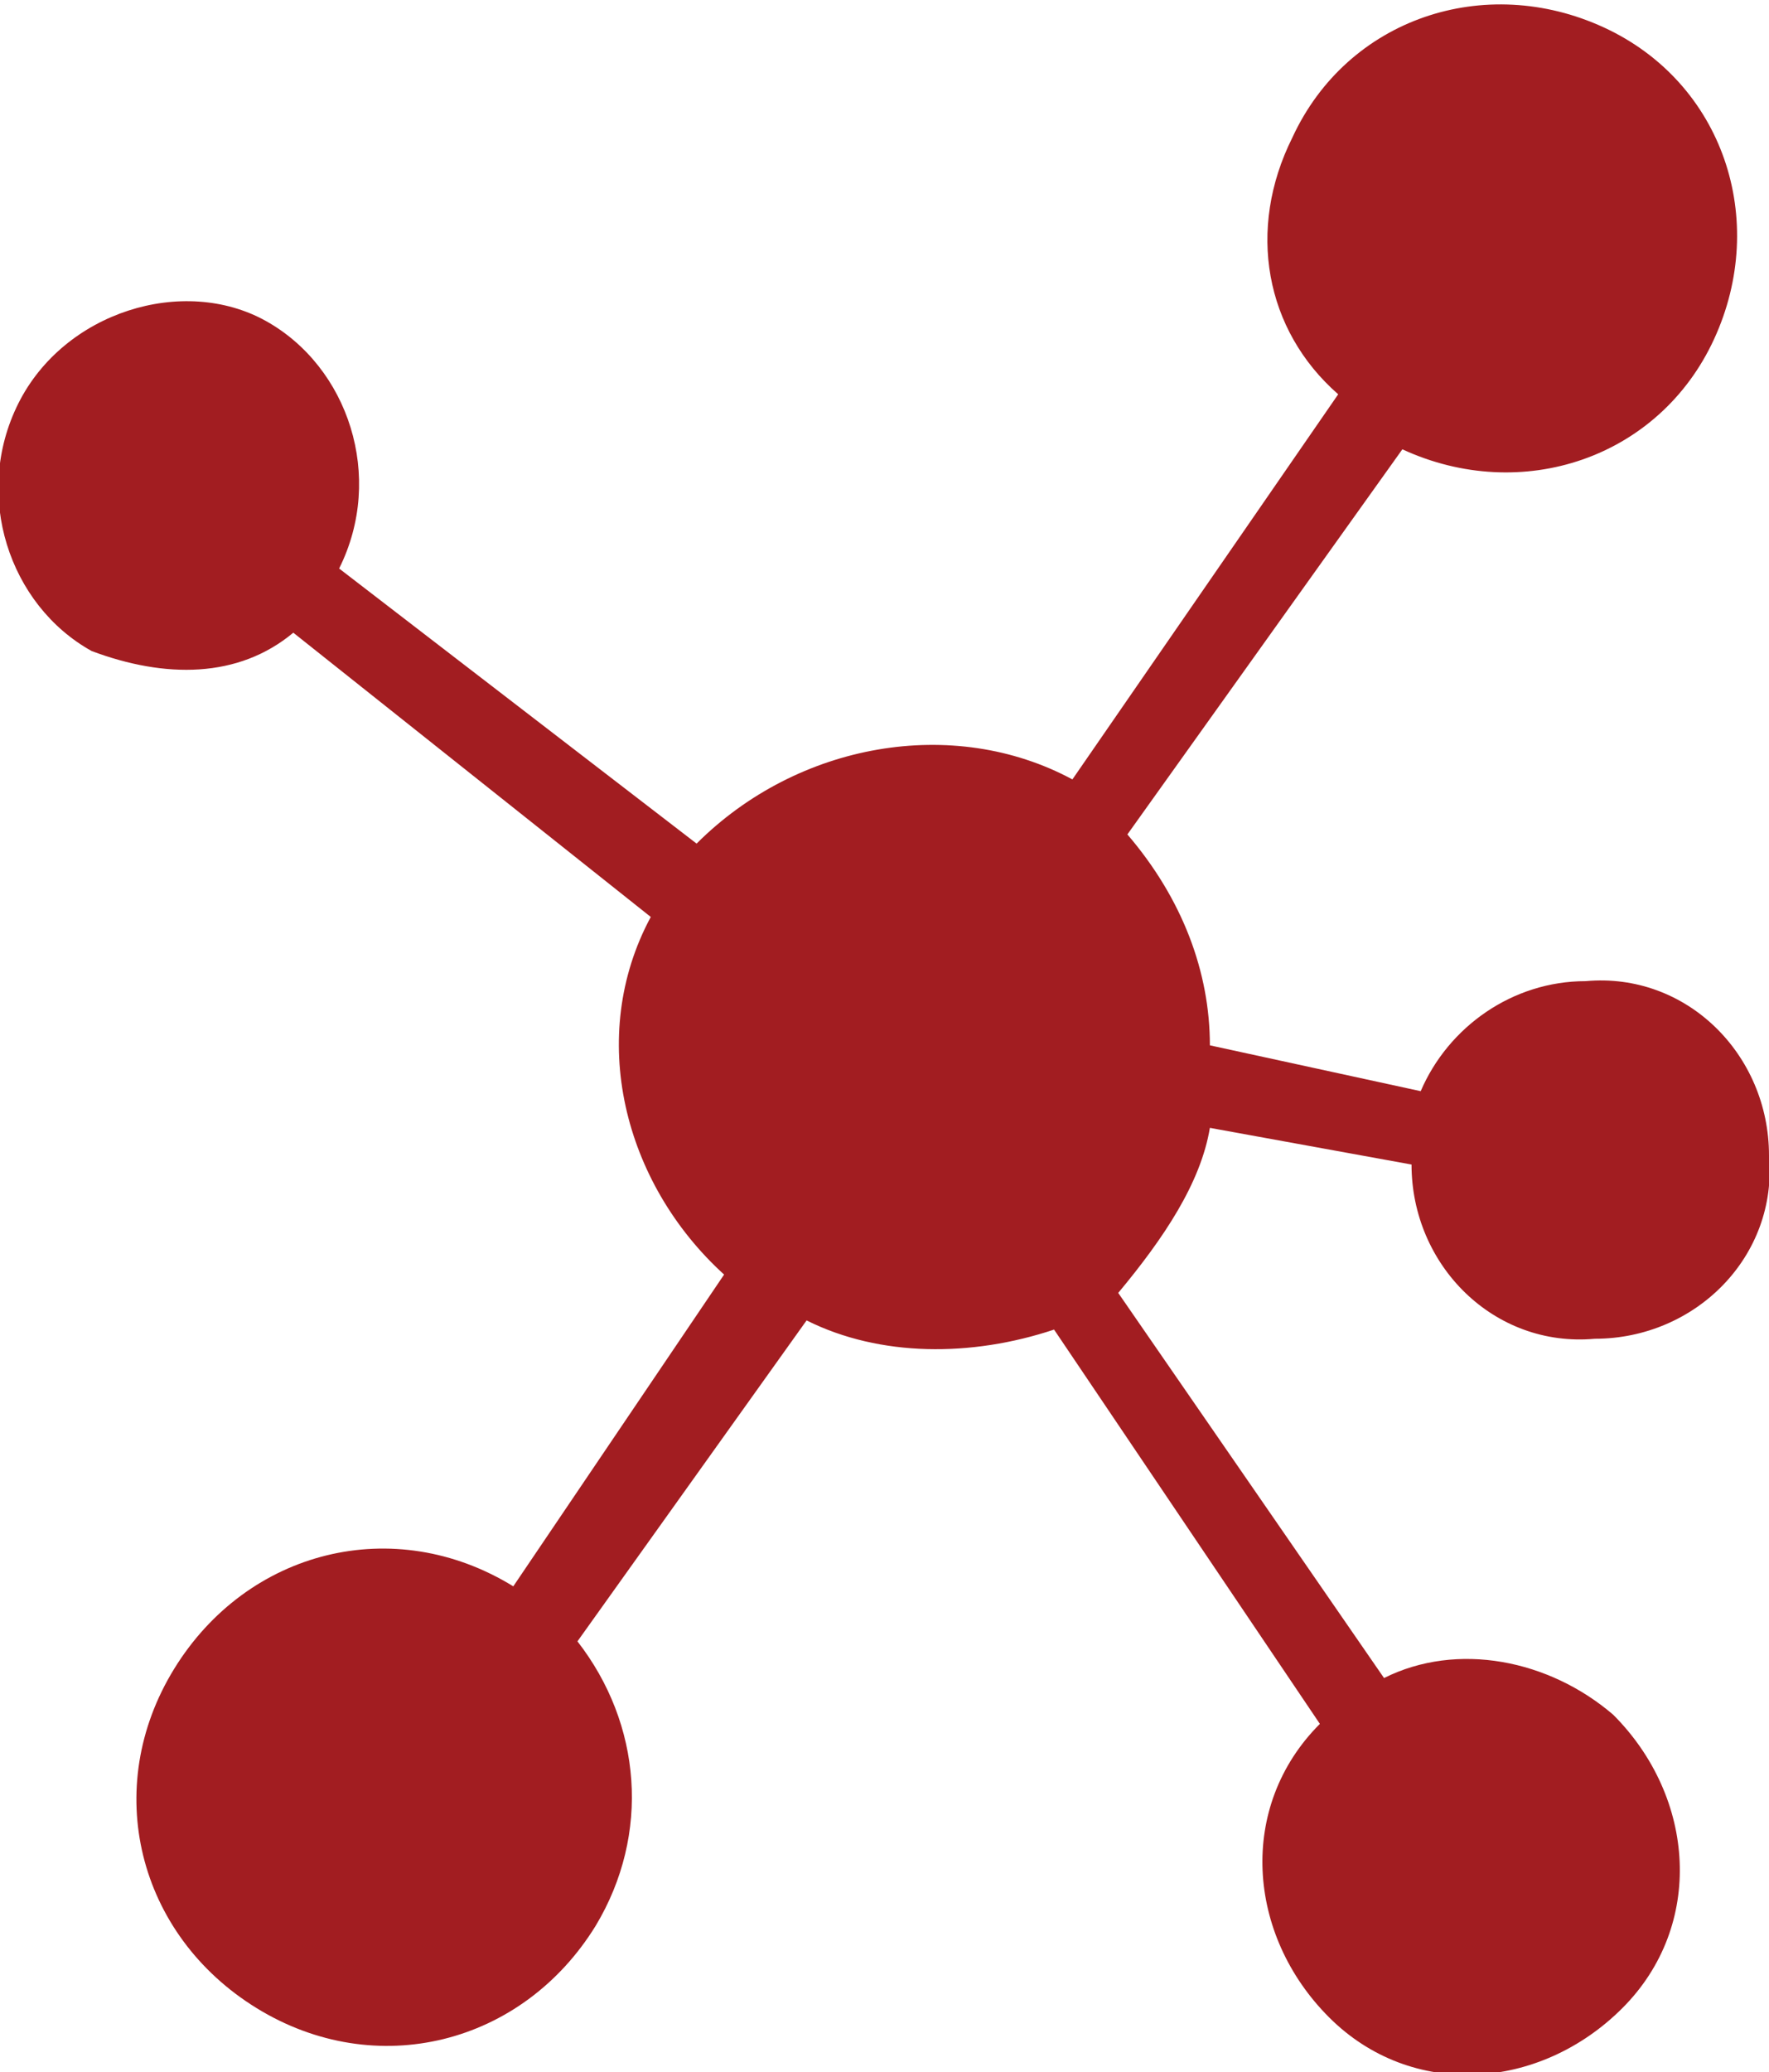 <?xml version="1.0" encoding="utf-8"?>
<!-- Generator: Adobe Illustrator 24.1.2, SVG Export Plug-In . SVG Version: 6.00 Build 0)  -->
<svg version="1.1" id="Layer_1" xmlns="http://www.w3.org/2000/svg" xmlns:xlink="http://www.w3.org/1999/xlink" x="0px" y="0px"
	 viewBox="0 0 19.3 22.6" style="enable-background:new 0 0 19.3 22.6;" xml:space="preserve">
<style type="text/css">
	.st0{fill:#A21D21;}
</style>
<path class="st0" d="M-81.2,196.5c31.2,0,56.1,25,56.1,56.1v25h-110.7v-25C-135.8,221.4-110.8,196.5-81.2,196.5L-81.2,196.5
	L-81.2,196.5L-81.2,196.5z M-11,313.4l-21.8,118.5h43.7c6.2,0,10.9,4.7,10.9,10.9c0,6.2-4.7,10.9-10.9,10.9h-182.5
	c-6.2,0-10.9-4.7-10.9-10.9c0-6.2,4.7-10.9,10.9-10.9h43.7l-21.8-118.5h-6.2c-6.2,0-10.9-4.7-10.9-10.9c0-6.2,4.7-10.9,10.9-10.9
	H-4.8c6.2,0,10.9,4.7,10.9,10.9c0,6.2-4.7,10.9-10.9,10.9H-11L-11,313.4L-11,313.4z M-81.2,176.2c-20.3,0-35.9-15.6-35.9-35.9
	s15.6-35.9,35.9-35.9s35.9,15.6,35.9,35.9C-45.3,159-60.9,176.2-81.2,176.2L-81.2,176.2z"/>
<g>
	<polygon class="st0" points="-15.6,-65.7 -20.3,-65.7 -20.3,-72.1 -15.6,-72.1 -15.6,-65.7 	"/>
	<path class="st0" d="M-19.7-72.4c-0.3-0.3-0.8-1.1-0.8-1.9c0-1.5,1.1-2.7,2.6-2.7s2.6,1.2,2.6,2.6c0,0.8-0.4,1.6-0.8,1.9
		c-0.4,0.3-0.6,0.6-0.6,0.6H-19C-19-71.9-19.4-72-19.7-72.4L-19.7-72.4z"/>
	<path class="st0" d="M-16.7-74.6c-0.1-0.1-0.3-0.1-0.5,0.1c-0.1,0.1-0.1,0.2-0.2,0.4c-0.1,0-0.2,0-0.3,0c0.1-0.1,0.1-0.2,0.1-0.2
		c0-0.1-0.2-0.3-0.4-0.3c-0.2,0-0.3,0.1-0.3,0.2c0,0.1,0,0.2,0.1,0.2c-0.1,0-0.2,0-0.3,0c0-0.1,0-0.2-0.1-0.3
		c-0.2-0.2-0.4-0.2-0.5-0.1s-0.2,0.2-0.2,0.3s0.1,0.2,0.3,0.3c0.1,0.1,0.3,0.1,0.4,0.1c0.1,0.5,0.2,1.3,0.2,1.6c0,0.1,0,0.1,0.1,0.1
		c0.1,0,0.1,0,0.1-0.1s0-1-0.2-1.6c0.1,0,0.3,0,0.4-0.1h0.1h0.1c0.1,0,0.2,0.1,0.4,0.1c-0.2,0.6-0.2,1.5-0.2,1.6s0,0.1,0.1,0.1
		s0.1,0,0.1-0.1c0-0.3,0.1-1.1,0.2-1.6c0.2,0,0.3,0,0.4-0.1c0.1-0.1,0.2-0.2,0.3-0.3C-16.5-74.4-16.6-74.5-16.7-74.6L-16.7-74.6z
		 M-18.9-74.2c-0.1,0-0.1-0.1-0.2-0.2c0,0,0,0,0-0.1c0.1,0,0.1,0,0.3,0.1c0,0,0.1,0.1,0.1,0.2S-18.8-74.1-18.9-74.2L-18.9-74.2z
		 M-17.9-74.2c-0.1,0-0.2-0.1-0.2-0.1s0.1-0.1,0.2-0.1c0.1,0,0.2,0.1,0.2,0.1C-17.7-74.4-17.8-74.3-17.9-74.2L-17.9-74.2z
		 M-16.9-74.2c-0.1,0-0.2,0.1-0.3,0.1c0-0.1,0.1-0.2,0.1-0.2c0.1-0.1,0.2-0.1,0.3-0.1C-16.8-74.4-16.8-74.4-16.9-74.2
		C-16.8-74.3-16.8-74.2-16.9-74.2L-16.9-74.2z"/>
	<path class="st0" d="M-16.5-71.4c0-0.1-0.1-0.2-0.1-0.2c0.1,0,0.1-0.1,0.1-0.2s-0.1-0.2-0.2-0.2h-2.4c-0.1,0-0.2,0.1-0.2,0.2
		s0.1,0.2,0.1,0.2c-0.1,0-0.1,0.1-0.1,0.2c0,0.1,0.1,0.2,0.1,0.2c0,0.1-0.1,0.2-0.1,0.3c0,0.1,0.1,0.2,0.2,0.2
		c-0.1,0-0.2,0.1-0.2,0.2c0,0.1,0.1,0.2,0.2,0.2h0.3v0.1c0,0.3,0.3,0.6,0.6,0.6h0.6c0.3,0,0.6-0.3,0.6-0.6l0,0h0.3
		c0.1,0,0.2-0.1,0.2-0.2c0-0.1-0.1-0.2-0.2-0.2c0.1,0,0.2-0.1,0.2-0.2s-0.1-0.3-0.1-0.3C-16.6-71.2-16.5-71.3-16.5-71.4L-16.5-71.4z
		"/>
	<path class="st0" d="M-8.3-70.4c0,1.8-1.4,3.2-3.2,3.2h-3.2v-6.3h3.2C-9.8-73.5-8.3-72.1-8.3-70.4L-8.3-70.4z"/>
	<path class="st0" d="M-12.4-69.8c-0.2-0.2-0.4-0.5-0.4-0.9c0-0.7,0.5-1.2,1.2-1.2s1.2,0.6,1.2,1.2c0,0.4-0.2,0.7-0.4,0.9
		c-0.2,0.2-0.3,0.3-0.3,0.3h-1C-12.1-69.5-12.3-69.6-12.4-69.8L-12.4-69.8z"/>
	<path class="st0" d="M-11-70.8c-0.1,0-0.1,0-0.2,0.1c0,0-0.1,0.1-0.1,0.2h-0.1c0.1,0,0.1-0.1,0.1-0.1c0-0.1-0.1-0.1-0.2-0.1
		c-0.1,0-0.2,0.1-0.2,0.1s0,0.1,0.1,0.1h-0.1c0-0.1-0.1-0.1-0.1-0.2c-0.2-0.2-0.3-0.2-0.4-0.1c-0.1,0-0.1,0.1-0.1,0.1
		c0,0.1,0.1,0.1,0.1,0.1c0.1,0,0.1,0,0.2,0c0.1,0.2,0.1,0.6,0.1,0.8l0,0l0,0c0-0.1,0-0.5-0.1-0.8c0.1,0,0.1,0,0.2,0l0,0l0,0
		c0.1,0,0.1,0,0.2,0c0.1,0.4,0.1,0.8,0.1,0.9l0,0l0,0c0-0.2,0-0.5,0.1-0.8c0.1,0,0.1,0,0.2,0c0.1,0,0.1-0.1,0.1-0.1
		C-11-70.7-11-70.8-11-70.8L-11-70.8z M-12.1-70.6C-12.1-70.7-12.1-70.7-12.1-70.6C-12.2-70.7-12.1-70.7-12.1-70.6
		C-12.1-70.8-12.1-70.7-12.1-70.6c0.1,0,0.1,0,0.1,0S-12-70.6-12.1-70.6L-12.1-70.6z M-11.6-70.7C-11.7-70.7-11.7-70.7-11.6-70.7
		C-11.7-70.8-11.6-70.8-11.6-70.7C-11.6-70.8-11.5-70.7-11.6-70.7C-11.5-70.7-11.5-70.7-11.6-70.7L-11.6-70.7z M-11.1-70.6h-0.1
		C-11.2-70.6-11.2-70.7-11.1-70.6c0-0.1,0-0.1,0.1-0.1C-11.1-70.7-11.1-70.7-11.1-70.6C-11.1-70.7-11.1-70.7-11.1-70.6L-11.1-70.6z"
		/>
	<path class="st0" d="M-11-69.3c0,0,0-0.1-0.1-0.1l0.1-0.1c0-0.1-0.1-0.1-0.1-0.1h-1.1c-0.1,0-0.1,0.1-0.1,0.1s0,0.1,0.1,0.1
		l-0.1,0.1c0,0,0,0.1,0.1,0.1l-0.1,0.1c0,0,0,0.1,0.1,0.1l-0.1,0.1c0,0.1,0.1,0.1,0.1,0.1h0.1l0,0c0,0.2,0.1,0.3,0.3,0.3h0.2
		c0.2,0,0.3-0.1,0.3-0.3l0,0h0.1c0.1,0,0.1-0.1,0.1-0.1s0-0.1-0.1-0.1l0.1-0.1c0,0,0-0.1-0.1-0.1C-11-69.2-11-69.3-11-69.3L-11-69.3
		z"/>
	<polygon class="st0" points="-3.1,-67.5 -1.5,-67.5 -1.5,-65.7 -7.6,-65.7 -7.6,-72 -1.5,-72 -1.5,-70.5 -3.1,-70.5 -3.1,-67.5 	
		"/>
	<path class="st0" d="M-2.9-69.8c0.2-0.1,0.5-0.4,0.9-0.4c0.7,0,1.2,0.6,1.2,1.2c0,0.6-0.5,1.2-1.2,1.2c-0.4,0-0.7-0.2-0.9-0.4
		c-0.2-0.2-0.3-0.3-0.3-0.3v-1C-3.2-69.4-3.1-69.6-2.9-69.8L-2.9-69.8z"/>
	<path class="st0" d="M-1.9-68.4c0-0.1,0-0.1-0.1-0.2c0,0-0.1-0.1-0.2-0.1v-0.1c0,0.1,0.1,0.1,0.1,0.1c0.1,0,0.1-0.1,0.1-0.2
		s-0.1-0.2-0.1-0.2s-0.1,0-0.1,0.1v-0.1c0.1,0,0.1-0.1,0.2-0.1c0.1-0.1,0.1-0.2,0.1-0.2c0-0.1-0.1-0.1-0.1-0.1
		c-0.1,0-0.1,0.1-0.1,0.1c0,0.1,0,0.1,0,0.2c-0.2,0.1-0.6,0.1-0.8,0.1l0,0l0,0c0.1,0,0.5,0,0.8-0.1c0,0.1,0,0.1,0,0.2l0,0l0,0
		c0,0.1,0,0.1,0,0.2c-0.3-0.1-0.7-0.1-0.8-0.1l0,0l0,0c0.2,0,0.5,0,0.8,0.1c0,0.1,0,0.1,0,0.2c0,0.1,0.1,0.1,0.1,0.1
		C-2-68.3-1.9-68.3-1.9-68.4L-1.9-68.4z M-2.1-69.4C-2.1-69.4-2.1-69.5-2.1-69.4C-2-69.5-2-69.5-2-69.5C-2-69.4-2-69.4-2.1-69.4
		C-2.1-69.3-2.1-69.3-2.1-69.4L-2.1-69.4L-2.1-69.4z M-2.1-68.9C-2.1-69-2-69-2.1-68.9c0.1-0.1,0.1,0,0.1,0S-2-68.8-2.1-68.9
		C-2-68.8-2.1-68.9-2.1-68.9L-2.1-68.9z M-2.1-68.5L-2.1-68.5L-2.1-68.5c0.1,0,0.1,0,0.1,0.1C-2-68.4-2-68.4-2.1-68.5
		C-2.1-68.4-2.1-68.4-2.1-68.5L-2.1-68.5z"/>
	<path class="st0" d="M-3.4-68.3c0,0,0.1,0,0.1-0.1l0.1,0.1c0.1,0,0.1-0.1,0.1-0.1v-1.1c0-0.1-0.1-0.1-0.1-0.1s-0.1,0-0.1,0.1
		l-0.1-0.1c0,0-0.1,0-0.1,0.1l-0.1-0.1c0,0-0.1,0-0.1,0.1l-0.1-0.1c-0.1,0-0.1,0.1-0.1,0.1v0.1l0,0c-0.2,0-0.3,0.1-0.3,0.3v0.2
		c0,0.2,0.1,0.3,0.3,0.3l0,0v0.1c0,0.1,0.1,0.1,0.1,0.1s0.1,0,0.1-0.1l0.1,0.1c0,0,0.1,0,0.1-0.1C-3.5-68.3-3.5-68.3-3.4-68.3
		L-3.4-68.3z"/>
	<polygon class="st0" points="-0.9,-67.2 2.6,-73.5 6.1,-67.2 -0.9,-67.2 	"/>
	<path class="st0" d="M3.3-69.6c0.1,0.1,0.3,0.4,0.3,0.7c0,0.5-0.4,1-1,1s-1-0.4-1-1c0-0.3,0.1-0.6,0.3-0.7c0.2-0.1,0.2-0.2,0.2-0.2
		h0.8C3.1-69.8,3.2-69.8,3.3-69.6L3.3-69.6z"/>
	<path class="st0" d="M2.2-68.8c0,0,0.1,0,0.2,0l0.1-0.1h0.1l-0.1,0.1c0,0.1,0.1,0.1,0.1,0.1c0.1,0,0.1-0.1,0.1-0.1s0-0.1-0.1-0.1
		h0.1c0,0.1,0,0.1,0.1,0.1c0.1,0.1,0.1,0.1,0.2,0l0.1-0.1c0,0,0-0.1-0.1-0.1c0,0-0.1,0-0.2,0c0-0.2-0.1-0.5-0.1-0.6l0,0l0,0
		c0,0,0,0.4,0.1,0.6c-0.1,0-0.1,0-0.1,0l0,0l0,0H2.6c0.1-0.2,0.1-0.6,0.1-0.6l0,0l0,0c0,0.1,0,0.4-0.1,0.6c-0.1,0-0.1,0-0.2,0
		l-0.1,0.1C2.2-68.9,2.2-68.8,2.2-68.8L2.2-68.8z M3-69C3.1-68.9,3.1-68.9,3-69C3.1-68.9,3.1-68.9,3-69C3.1-68.9,3-68.9,3-69
		C3-68.9,3-69,3-69L3-69L3-69z M2.7-68.9L2.7-68.9L2.7-68.9C2.6-68.9,2.6-68.9,2.7-68.9C2.6-68.9,2.6-68.9,2.7-68.9L2.7-68.9z
		 M2.3-69C2.3-69,2.4-69,2.3-69C2.4-69,2.4-68.9,2.3-69C2.3-68.9,2.3-68.9,2.3-69C2.2-68.9,2.2-68.9,2.3-69
		C2.3-68.9,2.3-68.9,2.3-69L2.3-69z"/>
	<path class="st0" d="M2.2-70C2.2-70,2.2-69.9,2.2-70c0,0.1,0,0.1,0,0.2c0,0,0,0.1,0.1,0.1h0.9c0,0,0.1,0,0.1-0.1c0,0,0-0.1-0.1-0.1
		c0,0,0.1,0,0.1-0.1c0,0,0-0.1-0.1-0.1c0,0,0.1,0,0.1-0.1c0,0,0-0.1-0.1-0.1c0,0,0.1,0,0.1-0.1c0,0,0-0.1-0.1-0.1H3.1l0,0
		c0-0.1-0.1-0.2-0.2-0.2H2.7c-0.1,0-0.2,0.1-0.2,0.2l0,0H2.4c0,0-0.1,0-0.1,0.1c0,0,0,0.1,0.1,0.1c0,0-0.1,0-0.1,0.1
		S2.2-70.1,2.2-70C2.2-70.1,2.2-70,2.2-70L2.2-70z"/>
	<path class="st0" d="M-10.1-62.3c0.2,0,0.4,0,0.6,0.1c0.2,0.1,0.4,0.1,0.5,0.3c0.2,0.1,0.3,0.2,0.4,0.4c0.1,0.1,0.1,0.3,0.1,0.4
		c0,0.1,0,0.2-0.1,0.3c0,0.1-0.1,0.2-0.2,0.2c-0.1,0.1-0.1,0.1-0.2,0.2c-0.1,0-0.2,0.1-0.3,0.1s-0.2,0-0.3-0.1
		c-0.1-0.1-0.2-0.2-0.3-0.2s-0.2-0.2-0.3-0.2s-0.2-0.1-0.4-0.1s-0.3,0-0.4,0.1c-0.1,0.1-0.2,0.2-0.3,0.3c-0.1,0.1-0.1,0.3-0.2,0.5
		c0,0.2-0.1,0.4-0.1,0.6c0,0.6,0.1,1,0.3,1.3s0.5,0.5,1,0.5c0.2,0,0.4,0,0.5-0.1c0.1-0.1,0.3-0.1,0.4-0.2c0.1-0.1,0.2-0.1,0.3-0.2
		c0.1-0.1,0.2-0.1,0.3-0.1s0.1,0,0.2,0c0.1,0,0.1,0.1,0.1,0.1s0.1,0.1,0.1,0.2c0,0.1,0,0.1,0,0.2c0,0.1-0.1,0.3-0.2,0.4
		c-0.1,0.1-0.3,0.3-0.5,0.4c-0.2,0.1-0.5,0.2-0.7,0.3c-0.3,0.1-0.5,0.1-0.8,0.1s-0.6-0.1-0.9-0.2c-0.3-0.1-0.5-0.3-0.7-0.5
		s-0.4-0.5-0.5-0.8c0.2-0.7,0.1-1.1,0.1-1.5c0-0.4,0.1-0.8,0.2-1.2s0.3-0.7,0.5-0.9c0.2-0.2,0.5-0.5,0.8-0.6S-10.5-62.3-10.1-62.3
		L-10.1-62.3z"/>
	<path class="st0" d="M-4-62.7c0.2,0,0.5,0,0.7,0.1c0.2,0.1,0.4,0.2,0.6,0.3c0.2,0.1,0.3,0.3,0.4,0.5s0.1,0.4,0.1,0.6
		c0,0.1,0,0.2-0.1,0.3c0,0.1-0.1,0.2-0.2,0.2s-0.1,0.1-0.2,0.1s-0.2,0.1-0.3,0.1l0,0l0,0l0,0v0.5c0,0.6,0.1,1,0.3,1.3
		c0.2,0.3,0.4,0.4,0.6,0.4c0.1,0,0.2,0,0.2,0c0.1,0,0.1,0,0.2-0.1c0.1,0,0.1,0,0.2-0.1c0.1,0,0.1,0,0.2,0s0.2,0,0.3,0.1
		c0.1,0.1,0.1,0.2,0.1,0.3c0,0.1,0,0.2-0.1,0.4c-0.1,0.1-0.2,0.2-0.4,0.3s-0.3,0.2-0.5,0.2c-0.2,0.1-0.4,0.1-0.6,0.1
		c-0.3,0-0.6-0.1-0.9-0.4c-0.2-0.3-0.4-0.7-0.5-1.2c0-0.1-0.1-0.1-0.1-0.1c-0.1,0-0.1,0-0.1,0.1c-0.4,0.5-0.9,0.9-1.3,1.2
		c-0.5,0.3-0.9,0.4-1.4,0.4c-0.2,0-0.4,0-0.6-0.1c-0.2-0.1-0.3-0.2-0.4-0.3s-0.2-0.3-0.3-0.4c-0.1-0.2-0.1-0.4-0.1-0.6
		c0-0.3,0.1-0.6,0.2-0.9c0.1-0.3,0.3-0.6,0.5-0.9s0.5-0.6,0.8-0.9s0.6-0.5,0.9-0.7c0.3-0.2,0.6-0.4,1-0.5C-4.4-62.5-4.3-62.7-4-62.7
		L-4-62.7z M-4.2-60.5c0.1-0.1,0.1-0.2,0.2-0.3c0.1-0.1,0.2-0.1,0.3-0.1c0.1,0,0.1,0,0.1-0.1v-0.1c-0.1-0.1-0.2-0.2-0.3-0.3
		c-0.1-0.1-0.2-0.1-0.4-0.1c-0.2,0-0.3,0-0.5,0.1C-5-61.3-5.2-61.2-5.4-61c-0.2,0.2-0.4,0.3-0.6,0.5c-0.2,0.2-0.4,0.4-0.5,0.6
		c-0.2,0.2-0.3,0.4-0.4,0.6C-7-59.1-7-58.9-7-58.8c0,0.1,0,0.3,0.1,0.3c0.1,0.1,0.2,0.1,0.3,0.1c0.3,0,0.7-0.2,1.1-0.5
		C-5-59.2-4.6-59.7-4.2-60.5L-4.2-60.5z"/>
	<path class="st0" d="M-1.6-60.8c-0.1-0.1-0.1-0.2-0.1-0.4c0-0.1,0-0.1,0-0.2c0-0.1,0-0.1,0.1-0.2c0-0.1,0.1-0.1,0.1-0.1h0.1
		c0.2,0,0.3,0,0.5,0s0.4,0,0.6,0c0.1,0,0.2-0.1,0.2-0.2c0-0.6,0.1-1.1,0.2-1.6s0.1-0.8,0.2-1.1c0.1-0.3,0.2-0.6,0.3-0.7
		c0.1-0.2,0.3-0.3,0.4-0.4c0,0,0.1-0.1,0.2-0.1C1.4-66,1.4-66,1.5-66s0.2,0,0.3,0.1c0.1,0.1,0.2,0.1,0.3,0.2
		c0.1,0.1,0.2,0.2,0.2,0.3c0.1,0.1,0.1,0.2,0.1,0.3v0.1c0,0,0,0-0.1,0.1c-0.2,0.1-0.3,0.3-0.4,0.4c-0.1,0.2-0.2,0.3-0.3,0.6
		c-0.1,0.2-0.2,0.5-0.2,0.8c-0.1,0.3-0.1,0.7-0.1,1.1c0,0.1,0,0.1,0,0.1h0.1c0.2,0,0.3,0,0.5,0S2.2-62,2.4-62s0.3-0.1,0.4-0.1
		s0.3,0,0.4,0s0.1,0,0.2,0.1c0,0.1,0.1,0.2,0.1,0.3c0,0.1,0,0.2,0,0.2c0,0.1,0,0.2-0.1,0.2c0,0.1-0.1,0.1-0.1,0.2
		c0,0-0.1,0.1-0.2,0.1l-1.7,0.1c-0.1,0-0.1,0-0.2,0.1c0,0.1,0,0.1,0,0.2c0,0.9,0,1.7,0.1,2.4c0,0.7,0.1,1.2,0.2,1.7s0.1,0.8,0.2,1.1
		c0,0.3,0.1,0.5,0.1,0.6c0,0.1,0,0.2-0.1,0.2c-0.1,0.1-0.2,0.1-0.3,0.2c-0.1,0.1-0.2,0.1-0.3,0.1c-0.1,0-0.2,0-0.4,0s-0.2,0-0.3-0.1
		c-0.1,0-0.1-0.1-0.1-0.2c0-0.3-0.1-0.6-0.1-1c0-0.4-0.1-0.7-0.1-1.2c0-0.4,0-0.9,0-1.4s0-1.1,0-1.7v-0.5c0-0.1,0-0.3,0-0.4
		C0.1-60.9,0-61-0.1-61l-1.1,0.1C-1.4-60.6-1.5-60.7-1.6-60.8L-1.6-60.8z"/>
	<path class="st0" d="M8.5-58.5c0.1-0.1,0.2-0.2,0.4-0.2c0.1,0,0.1,0,0.2,0.1c0.1,0,0.1,0.1,0.2,0.2c0.1,0.1,0.1,0.2,0.1,0.2
		c0,0.1,0,0.1,0,0.2c0,0.1-0.1,0.2-0.2,0.4c-0.2,0.2-0.4,0.3-0.7,0.4C8.3-57.1,8-57,7.8-56.9c-0.3,0.1-0.5,0.2-0.8,0.2
		s-0.5,0.1-0.8,0.1s-0.7,0-1-0.1c-0.3-0.1-0.6-0.2-0.8-0.4c-0.2-0.2-0.4-0.4-0.6-0.6c-0.2-0.2-0.3-0.5-0.3-0.8
		c0-0.1-0.1-0.2-0.1-0.2s-0.1-0.1-0.2-0.1c-0.2,0-0.3,0-0.4-0.1c-0.1-0.1-0.1-0.2-0.1-0.3s0-0.1,0-0.1v-0.1c0-0.2,0.1-0.3,0.1-0.3
		c0.1-0.1,0.2-0.1,0.3-0.1h0.1c0.2,0,0.3-0.1,0.4-0.2c0.1-0.3,0.3-0.6,0.5-0.8c0.2-0.2,0.4-0.4,0.7-0.6c0.3-0.2,0.5-0.3,0.8-0.4
		c0.3-0.1,0.6-0.1,0.9-0.1s0.6,0,0.9,0.1c0.3,0.1,0.5,0.2,0.7,0.4c0.2,0.2,0.4,0.3,0.5,0.6c0.1,0.2,0.2,0.4,0.2,0.7
		c0,0.2,0,0.3-0.1,0.5c-0.1,0.1-0.2,0.3-0.3,0.4c-0.1,0.1-0.3,0.2-0.5,0.3s-0.4,0.1-0.6,0.1l-2.2,0.2c-0.1,0-0.2,0-0.2,0.1
		c-0.1,0-0.1,0.1-0.1,0.2c0,0.1,0,0.2,0.1,0.3c0.1,0.1,0.2,0.2,0.3,0.3c0.1,0.1,0.3,0.1,0.5,0.2c0.2,0,0.4,0.1,0.5,0.1
		s0.4,0,0.6-0.1c0.2,0,0.4-0.1,0.6-0.2c0.2-0.1,0.4-0.1,0.5-0.2C8.2-58.3,8.3-58.4,8.5-58.5L8.5-58.5z M7.1-60.2
		c0.1,0,0.1,0,0.2-0.1c0,0,0.1-0.1,0.1-0.2c0-0.1,0-0.1-0.1-0.2c0-0.1-0.1-0.1-0.2-0.1s-0.2-0.1-0.3-0.1s-0.2,0-0.3,0
		c-0.2,0-0.3,0-0.5,0.1c-0.2,0.1-0.3,0.1-0.5,0.2c-0.1,0.1-0.3,0.2-0.4,0.3S5-60.1,5-60s0.1,0.1,0.2,0.1s0.2,0,0.3,0
		c0.2,0,0.3,0,0.5-0.1c0.2,0,0.4,0,0.6-0.1C6.8-60.1,6.9-60.1,7.1-60.2L7.1-60.2z M8-64.7c0,0.1,0,0.1-0.1,0.2
		c-0.1,0.1-0.1,0.1-0.2,0.2s-0.2,0.2-0.4,0.2C7.2-64,7-63.9,6.9-63.8c-0.2,0.1-0.3,0.3-0.5,0.5c-0.2,0.2-0.3,0.4-0.5,0.7
		c0,0.1-0.1,0.1-0.1,0.1c-0.1,0-0.1,0-0.2,0s-0.1,0-0.2,0s-0.1,0-0.2-0.1c-0.1-0.1-0.1-0.1-0.1-0.1L5-62.8c0-0.1,0-0.3,0.1-0.4
		c0.1-0.2,0.2-0.3,0.3-0.5c0.1-0.2,0.2-0.4,0.4-0.6c0.2-0.2,0.3-0.4,0.5-0.5c0.2-0.1,0.3-0.3,0.5-0.4s0.3-0.1,0.5-0.1
		c0.1,0,0.2,0,0.2,0.1c0.1,0,0.2,0.1,0.2,0.2c0.1,0.1,0.1,0.1,0.2,0.2C8-64.8,8-64.8,8-64.7L8-64.7z"/>
</g>
<g>
	<g>
		<g>
			<path class="st0" d="M74.1-24.4c0,1.5-1.3,2.8-2.8,2.8s-2.8-1.3-2.8-2.8c0-1.5,1.3-2.8,2.8-2.8S74.1-25.9,74.1-24.4L74.1-24.4z"
				/>
			<path class="st0" d="M88.2-24.4c0,1.5-1.3,2.8-2.8,2.8c-1.6,0-2.8-1.3-2.8-2.8s1.3-2.8,2.8-2.8C86.9-27.2,88.2-25.9,88.2-24.4
				L88.2-24.4z"/>
			<path class="st0" d="M72.7-20.4c0,0.1,0,0.2,0,0.3v2.1h-4.9c-0.4,0-0.7-0.3-0.7-0.7c0-1,0.4-2,1.1-2.8c0.8,0.9,1.9,1.4,3.1,1.4
				C71.8-20.2,72.3-20.2,72.7-20.4L72.7-20.4z"/>
			<path class="st0" d="M89.6-18.8c0,0.4-0.3,0.7-0.7,0.7H84v-2.1c0-0.1,0-0.2,0-0.3c0.5,0.2,0.9,0.3,1.4,0.3c1.2,0,2.3-0.5,3.1-1.4
				C89.2-20.8,89.6-19.8,89.6-18.8L89.6-18.8z"/>
			<path class="st0" d="M81.2-25.8c0,1.5-1.3,2.8-2.8,2.8c-1.6,0-2.8-1.3-2.8-2.8s1.3-2.8,2.8-2.8S81.2-27.3,81.2-25.8L81.2-25.8z"
				/>
			<path class="st0" d="M82.6-20.2v2.1c0,0.4-0.3,0.7-0.7,0.7h-7c-0.4,0-0.7-0.3-0.7-0.7v-2.1c0-1,0.4-2,1.1-2.8
				c1.5,1.7,4.2,1.9,5.9,0.3c0.1-0.1,0.2-0.2,0.3-0.3C82.2-22.2,82.6-21.2,82.6-20.2L82.6-20.2z"/>
			<path class="st0" d="M87.5-39.8H69.2c-1.2,0-2.1,0.9-2.1,2.1v3.5c0,1.2,0.9,2.1,2.1,2.1h0.3l1.2,1.8c0.2,0.3,0.7,0.4,1,0.2
				c0.1-0.1,0.2-0.1,0.2-0.2l1.2-1.8h3.5l1.2,1.8c0.2,0.3,0.7,0.4,1,0.2c0.1,0,0.1-0.1,0.2-0.2l1.2-1.8h3.5l1.2,1.8
				c0.2,0.3,0.6,0.4,1,0.2c-0.1,0,0-0.1,0-0.2l1.2-1.8h0.3c1.2,0,2.1-0.9,2.1-2.1v-3.5C89.6-38.9,88.6-39.8,87.5-39.8L87.5-39.8z
				 M84.6-35.2H72.7c-0.4,0-0.7-0.3-0.7-0.7c0-0.4,0.3-0.7,0.7-0.7h11.9c0.4,0,0.7,0.3,0.7,0.7C85.3-35.5,85-35.2,84.6-35.2
				L84.6-35.2z"/>
		</g>
	</g>
</g>
<g>
	<g>
		<g>
			<path class="st0" d="M13.2,12.3l2.2,0.4c0,1.1,0.9,2,2,1.9c1.1,0,2-0.9,1.9-2c0-1.1-0.9-2-2-1.9c-0.8,0-1.5,0.5-1.8,1.2l-2.3-0.5
				c0-0.8-0.3-1.6-0.9-2.3l3-4.2c1.3,0.6,2.8,0.1,3.4-1.2c0.6-1.3,0.1-2.8-1.2-3.4c-1.3-0.6-2.8-0.1-3.4,1.2c-0.5,1-0.3,2.1,0.5,2.8
				l-2.9,4.2c-1.3-0.7-3-0.4-4.1,0.7l-3.9-3c0.5-1,0.1-2.2-0.8-2.7S0.7,3.4,0.2,4.4S0.1,6.6,1,7.1c0.8,0.3,1.6,0.3,2.2-0.2L7.1,10
				c-0.7,1.3-0.3,2.9,0.8,3.9l-2.3,3.4c-1.3-0.8-2.9-0.4-3.7,0.9c-0.8,1.3-0.4,2.9,0.9,3.7c1.3,0.8,2.9,0.4,3.7-0.9
				c0.6-1,0.5-2.2-0.2-3.1l2.5-3.5c0.8,0.4,1.8,0.4,2.7,0.1l2.9,4.3c-0.9,0.9-0.8,2.3,0.1,3.2c0.9,0.9,2.3,0.8,3.2-0.1
				c0.9-0.9,0.8-2.3-0.1-3.2c-0.7-0.6-1.7-0.8-2.5-0.4l-2.9-4.2C12.7,13.5,13.1,12.9,13.2,12.3L13.2,12.3z"/>
		</g>
	</g>
</g>
</svg>
